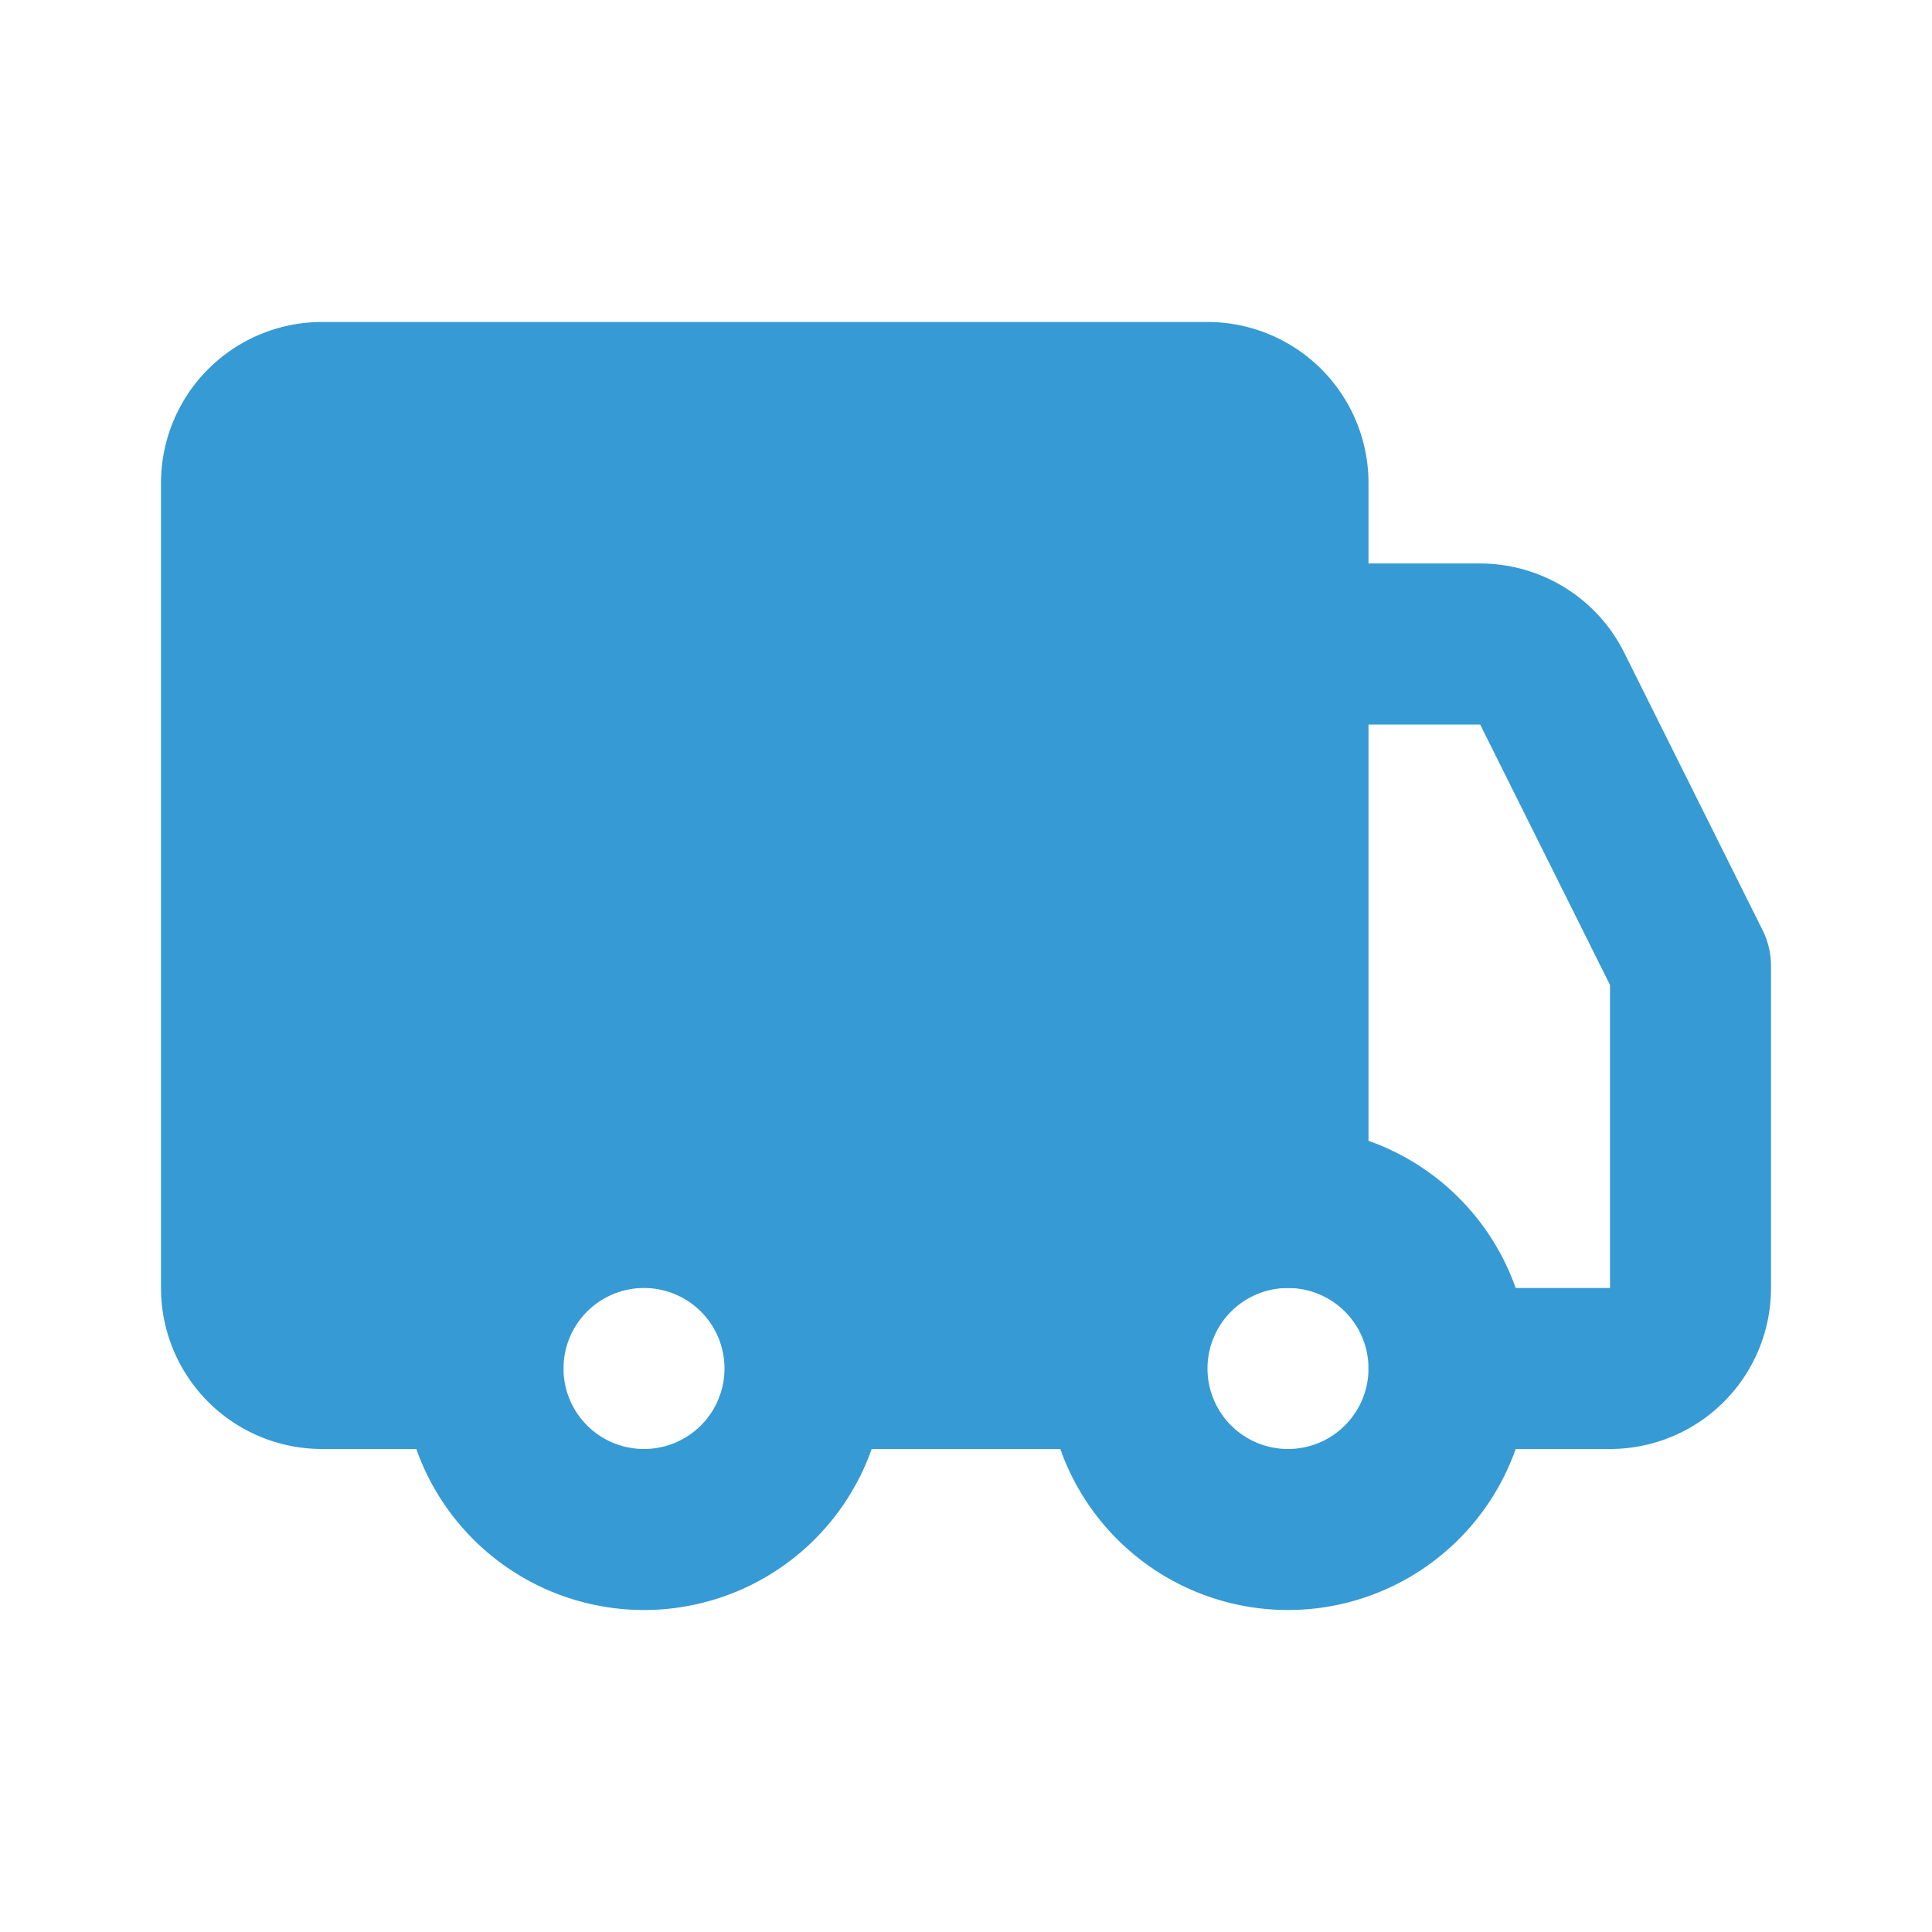 <?xml version="1.0" encoding="utf-8"?><!-- Uploaded to: SVG Repo, www.svgrepo.com, Generator: SVG Repo Mixer Tools -->
<svg fill="#369ad4" width="800px" height="800px" viewBox="0 0 24 24" id="shipping" data-name="Flat Line" xmlns="http://www.w3.org/2000/svg" class="icon flat-line"><path id="secondary" d="M16,6v9a2,2,0,0,0-2,2H10a2,2,0,0,0-4,0H4a1,1,0,0,1-1-1V6A1,1,0,0,1,4,5H15A1,1,0,0,1,16,6Z" style="fill: #369ad4; stroke-width: 2;"></path><path id="primary" d="M16,15V6a1,1,0,0,0-1-1H4A1,1,0,0,0,3,6V16a1,1,0,0,0,1,1H6" style="fill: none; stroke: #369ad4; stroke-linecap: round; stroke-linejoin: round; stroke-width: 2;"></path><path id="primary-2" data-name="primary" d="M18,17h2a1,1,0,0,0,1-1V12L19.28,8.55a1,1,0,0,0-.9-.55H16" style="fill: none; stroke: #369ad4; stroke-linecap: round; stroke-linejoin: round; stroke-width: 2;"></path><path id="primary-3" data-name="primary" d="M14,17H10M8,15a2,2,0,1,0,2,2A2,2,0,0,0,8,15Zm10,2a2,2,0,1,1-2-2A2,2,0,0,1,18,17Z" style="fill: none; stroke: #369ad4; stroke-linecap: round; stroke-linejoin: round; stroke-width: 2;"></path></svg>
